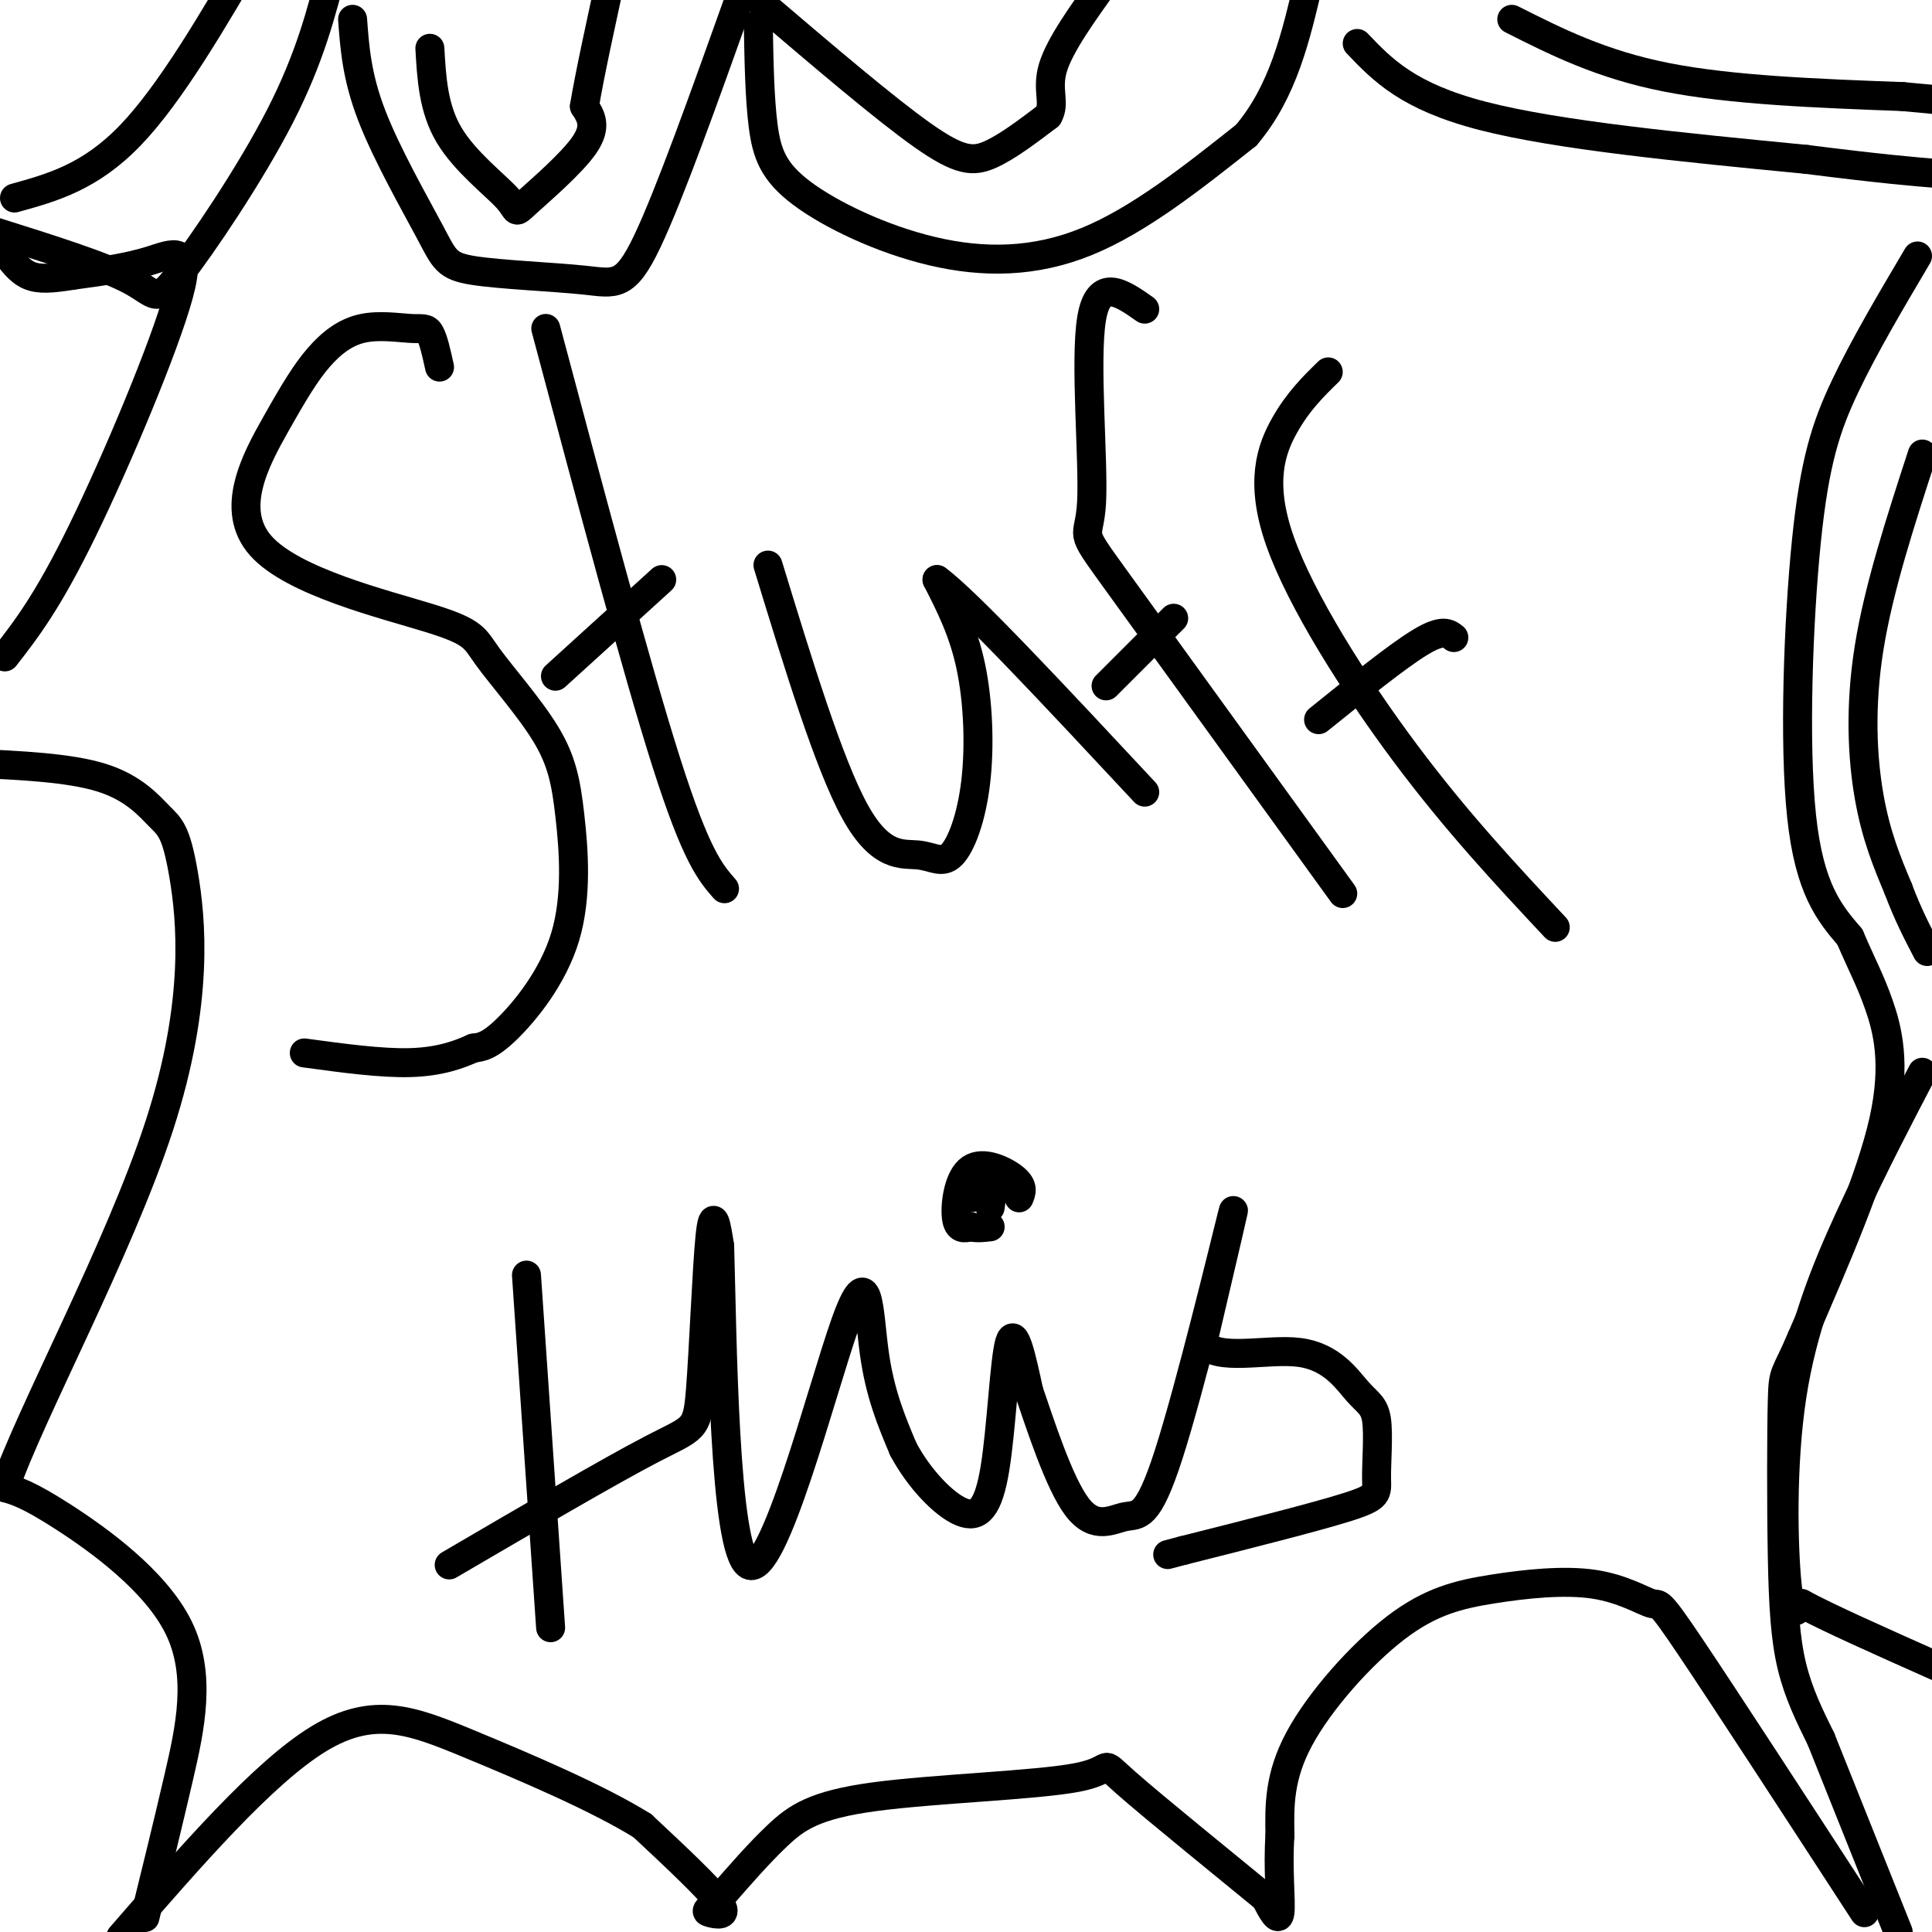 <svg viewBox='0 0 400 400' version='1.1' xmlns='http://www.w3.org/2000/svg' xmlns:xlink='http://www.w3.org/1999/xlink'><g fill='none' stroke='#000000' stroke-width='6' stroke-linecap='round' stroke-linejoin='round'><path d='M91,76c-0.635,-2.876 -1.271,-5.752 -2,-7c-0.729,-1.248 -1.553,-0.868 -4,-1c-2.447,-0.132 -6.519,-0.777 -10,0c-3.481,0.777 -6.372,2.974 -9,6c-2.628,3.026 -4.993,6.880 -9,14c-4.007,7.120 -9.656,17.506 -3,25c6.656,7.494 25.619,12.097 35,15c9.381,2.903 9.182,4.105 12,8c2.818,3.895 8.653,10.483 12,16c3.347,5.517 4.206,9.963 5,17c0.794,7.037 1.521,16.664 -1,25c-2.521,8.336 -8.292,15.382 -12,19c-3.708,3.618 -5.354,3.809 -7,4'/><path d='M98,217c-3.000,1.378 -7.000,2.822 -13,3c-6.000,0.178 -14.000,-0.911 -22,-2'/><path d='M113,68c9.417,35.333 18.833,70.667 25,90c6.167,19.333 9.083,22.667 12,26'/><path d='M115,140c0.000,0.000 22.000,-20.000 22,-20'/><path d='M159,117c6.308,20.614 12.616,41.228 18,51c5.384,9.772 9.843,8.701 13,9c3.157,0.299 5.011,1.967 7,0c1.989,-1.967 4.112,-7.568 5,-15c0.888,-7.432 0.539,-16.695 -1,-24c-1.539,-7.305 -4.270,-12.653 -7,-18'/><path d='M194,120c6.000,4.333 24.500,24.167 43,44'/><path d='M237,64c-4.780,-3.363 -9.560,-6.726 -11,2c-1.440,8.726 0.458,29.542 0,38c-0.458,8.458 -3.274,4.560 5,16c8.274,11.440 27.637,38.220 47,65'/><path d='M229,142c0.000,0.000 14.000,-14.000 14,-14'/><path d='M275,77c-3.101,3.030 -6.202,6.060 -9,11c-2.798,4.940 -5.292,11.792 -1,24c4.292,12.208 15.369,29.774 26,44c10.631,14.226 20.815,25.113 31,36'/><path d='M273,149c8.167,-6.583 16.333,-13.167 21,-16c4.667,-2.833 5.833,-1.917 7,-1'/><path d='M109,264c0.000,0.000 5.000,73.000 5,73'/><path d='M93,324c16.667,-9.750 33.333,-19.500 42,-24c8.667,-4.500 9.333,-3.750 10,-12c0.667,-8.250 1.333,-25.500 2,-32c0.667,-6.500 1.333,-2.250 2,2'/><path d='M149,258c0.533,18.319 0.864,63.116 6,66c5.136,2.884 15.075,-36.147 20,-50c4.925,-13.853 4.836,-2.530 6,6c1.164,8.530 3.582,14.265 6,20'/><path d='M187,300c3.257,6.137 8.399,11.480 12,13c3.601,1.520 5.662,-0.783 7,-9c1.338,-8.217 1.954,-22.348 3,-26c1.046,-3.652 2.523,3.174 4,10'/><path d='M213,288c2.362,6.882 6.268,19.087 10,24c3.732,4.913 7.289,2.533 10,2c2.711,-0.533 4.576,0.779 9,-13c4.424,-13.779 11.407,-42.651 13,-49c1.593,-6.349 -2.203,9.826 -6,26'/><path d='M249,278c2.939,4.040 13.288,1.139 20,2c6.712,0.861 9.787,5.482 12,8c2.213,2.518 3.562,2.933 4,6c0.438,3.067 -0.036,8.787 0,12c0.036,3.213 0.582,3.918 -6,6c-6.582,2.082 -20.291,5.541 -34,9'/><path d='M245,321c-5.667,1.500 -2.833,0.750 0,0'/><path d='M211,248c0.488,-1.179 0.976,-2.357 -1,-4c-1.976,-1.643 -6.417,-3.750 -9,-2c-2.583,1.750 -3.310,7.357 -3,10c0.310,2.643 1.655,2.321 3,2'/><path d='M201,254c1.167,0.333 2.583,0.167 4,0'/><path d='M201,248c0.000,0.000 4.000,-3.000 4,-3'/><path d='M205,245c0.667,0.333 0.333,2.667 0,5'/><path d='M281,9c5.250,5.500 10.500,11.000 26,15c15.500,4.000 41.250,6.500 67,9'/><path d='M374,33c15.833,2.000 21.917,2.500 28,3'/><path d='M397,53c-5.524,9.339 -11.048,18.679 -15,27c-3.952,8.321 -6.333,15.625 -8,32c-1.667,16.375 -2.619,41.821 -1,57c1.619,15.179 5.810,20.089 10,25'/><path d='M383,194c2.643,6.143 4.250,9.000 6,14c1.750,5.000 3.643,12.143 1,24c-2.643,11.857 -9.821,28.429 -17,45'/><path d='M373,277c-3.523,8.285 -3.831,6.499 -4,13c-0.169,6.501 -0.199,21.289 0,32c0.199,10.711 0.628,17.346 2,23c1.372,5.654 3.686,10.327 6,15'/><path d='M377,360c3.667,9.167 9.833,24.583 16,40'/><path d='M386,396c-14.535,-22.349 -29.071,-44.699 -36,-55c-6.929,-10.301 -6.253,-8.554 -8,-9c-1.747,-0.446 -5.918,-3.086 -12,-4c-6.082,-0.914 -14.073,-0.101 -21,1c-6.927,1.101 -12.788,2.489 -20,8c-7.212,5.511 -15.775,15.146 -20,23c-4.225,7.854 -4.113,13.927 -4,20'/><path d='M265,380c-0.489,6.800 0.289,13.800 0,16c-0.289,2.200 -1.644,-0.400 -3,-3'/><path d='M262,393c-7.032,-5.797 -23.114,-18.791 -29,-24c-5.886,-5.209 -1.578,-2.633 -10,-1c-8.422,1.633 -29.575,2.324 -42,4c-12.425,1.676 -16.121,4.336 -20,8c-3.879,3.664 -7.939,8.332 -12,13'/><path d='M149,393c-2.619,2.619 -3.167,2.667 -2,3c1.167,0.333 4.048,0.952 2,-2c-2.048,-2.952 -9.024,-9.476 -16,-16'/><path d='M133,378c-9.262,-5.774 -24.417,-12.208 -36,-17c-11.583,-4.792 -19.595,-7.940 -31,-1c-11.405,6.940 -26.202,23.970 -41,41'/><path d='M30,397c2.315,-9.399 4.631,-18.798 7,-29c2.369,-10.202 4.792,-21.208 0,-31c-4.792,-9.792 -16.798,-18.369 -24,-23c-7.202,-4.631 -9.601,-5.315 -12,-6'/><path d='M1,308c5.035,-14.923 23.623,-49.231 32,-75c8.377,-25.769 6.544,-43.000 5,-52c-1.544,-9.000 -2.800,-9.769 -5,-12c-2.200,-2.231 -5.343,-5.923 -12,-8c-6.657,-2.077 -16.829,-2.538 -27,-3'/><path d='M1,136c4.417,-5.673 8.833,-11.345 16,-26c7.167,-14.655 17.083,-38.292 20,-49c2.917,-10.708 -1.167,-8.488 -6,-7c-4.833,1.488 -10.417,2.244 -16,3'/><path d='M15,57c-4.267,0.689 -6.933,0.911 -9,0c-2.067,-0.911 -3.533,-2.956 -5,-5'/><path d='M1,52c-1.333,-1.167 -2.167,-1.583 -3,-2'/><path d='M-1,48c11.262,3.542 22.524,7.083 28,10c5.476,2.917 5.167,5.208 10,-1c4.833,-6.208 14.810,-20.917 21,-33c6.190,-12.083 8.595,-21.542 11,-31'/><path d='M73,4c0.438,5.966 0.875,11.932 4,20c3.125,8.068 8.937,18.239 12,24c3.063,5.761 3.378,7.111 9,8c5.622,0.889 16.552,1.316 23,2c6.448,0.684 8.414,1.624 13,-8c4.586,-9.624 11.793,-29.812 19,-50'/><path d='M153,0c3.500,-11.000 2.750,-13.500 2,-16'/><path d='M157,5c0.132,7.635 0.265,15.270 1,21c0.735,5.730 2.073,9.557 8,14c5.927,4.443 16.442,9.504 27,12c10.558,2.496 21.159,2.427 32,-2c10.841,-4.427 21.920,-13.214 33,-22'/><path d='M258,28c7.667,-9.000 10.333,-20.500 13,-32'/><path d='M3,41c7.833,-2.167 15.667,-4.333 24,-13c8.333,-8.667 17.167,-23.833 26,-39'/><path d='M89,10c0.357,6.249 0.715,12.498 4,18c3.285,5.502 9.499,10.258 12,13c2.501,2.742 1.289,3.469 4,1c2.711,-2.469 9.346,-8.134 12,-12c2.654,-3.866 1.327,-5.933 0,-8'/><path d='M121,22c1.000,-6.167 3.500,-17.583 6,-29'/><path d='M158,1c12.644,10.778 25.289,21.556 33,27c7.711,5.444 10.489,5.556 14,4c3.511,-1.556 7.756,-4.778 12,-8'/><path d='M217,24c1.600,-2.667 -0.400,-5.333 1,-10c1.400,-4.667 6.200,-11.333 11,-18'/><path d='M313,4c9.250,4.667 18.500,9.333 32,12c13.500,2.667 31.250,3.333 49,4'/><path d='M394,20c9.500,0.833 8.750,0.917 8,1'/><path d='M398,94c-4.511,13.867 -9.022,27.733 -11,40c-1.978,12.267 -1.422,22.933 0,31c1.422,8.067 3.711,13.533 6,19'/><path d='M393,184c2.000,5.333 4.000,9.167 6,13'/><path d='M398,222c-5.030,9.631 -10.060,19.262 -15,30c-4.940,10.738 -9.792,22.583 -12,37c-2.208,14.417 -1.774,31.405 -1,39c0.774,7.595 1.887,5.798 3,4'/><path d='M373,332c5.167,2.833 16.583,7.917 28,13'/></g>
</svg>